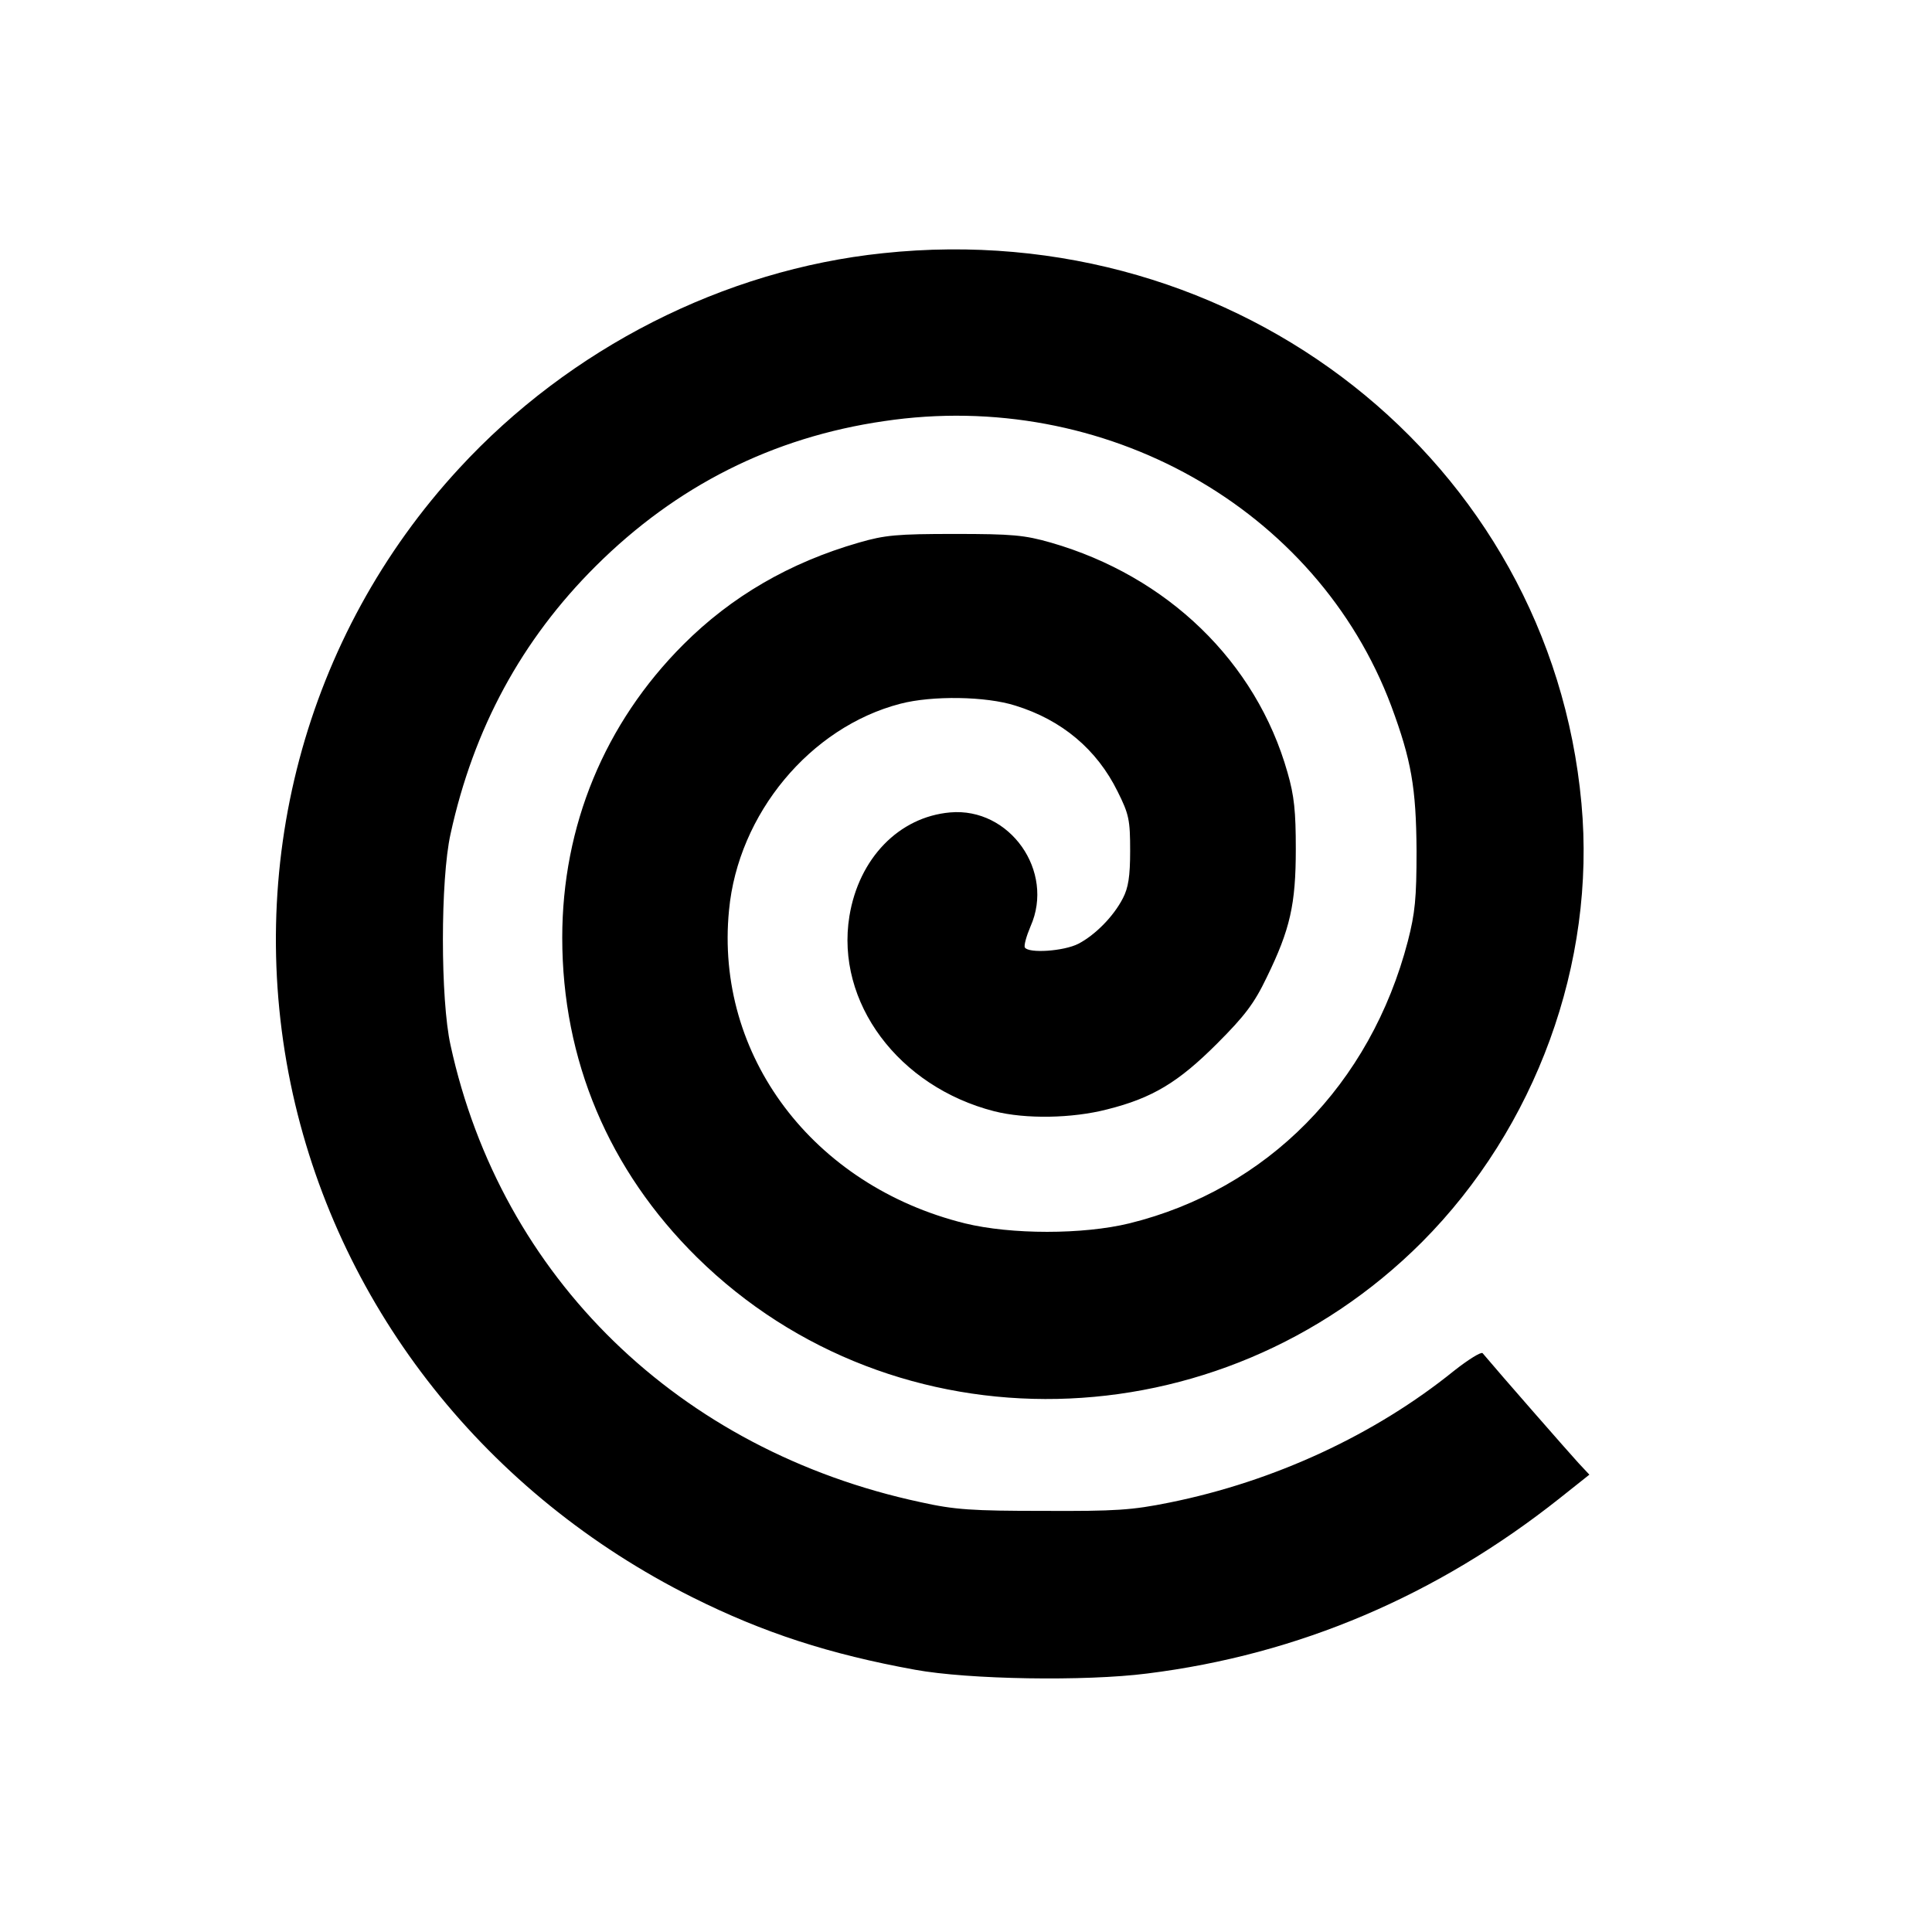 <?xml version="1.0" standalone="no"?>
<!DOCTYPE svg PUBLIC "-//W3C//DTD SVG 20010904//EN"
 "http://www.w3.org/TR/2001/REC-SVG-20010904/DTD/svg10.dtd">
<svg version="1.0" xmlns="http://www.w3.org/2000/svg"
 width="512pt" height="512pt" viewBox="0 0 512 512"
 preserveAspectRatio="xMidYMid meet">
<g transform="translate(0,512) scale(0.1,-0.1)"
fill="#000000" stroke="none">
<path d="M2340 4449 c-422 -44 -830 -252 -1123 -570 -410 -444 -573 -1061
-441 -1658 128 -575 515 -1062 1059 -1334 188 -94 364 -151 590 -192 142 -26
451 -31 615 -10 402 50 769 207 1094 465 l78 62 -29 31 c-23 25 -207 235 -254
291 -4 4 -38 -17 -76 -47 -209 -169 -476 -293 -754 -349 -99 -20 -142 -23
-334 -22 -189 0 -235 3 -325 23 -641 137 -1112 596 -1246 1211 -27 121 -27
439 0 560 61 279 188 514 385 710 213 212 468 341 764 384 583 87 1147 -230
1344 -755 53 -143 66 -216 67 -384 0 -126 -4 -165 -23 -239 -99 -380 -373
-658 -738 -748 -123 -30 -313 -30 -436 0 -403 100 -663 445 -625 830 24 255
215 485 454 547 84 22 227 20 305 -5 123 -38 216 -116 271 -228 30 -60 33 -75
33 -157 0 -68 -5 -98 -19 -125 -25 -49 -74 -98 -118 -121 -39 -20 -132 -26
-142 -10 -3 5 4 30 15 56 65 146 -55 316 -213 302 -136 -12 -242 -122 -267
-275 -37 -228 130 -452 384 -517 83 -21 206 -19 299 5 120 30 189 72 291 174
74 74 99 107 132 176 62 127 77 193 77 340 0 99 -4 141 -22 203 -83 293 -318
520 -627 609 -70 20 -102 23 -255 23 -153 0 -185 -3 -254 -23 -184 -53 -338
-143 -465 -270 -209 -209 -321 -481 -321 -777 0 -324 123 -616 357 -847 524
-516 1383 -498 1921 40 302 303 462 740 423 1163 -83 906 -911 1558 -1851
1458z"/>
</g>
</svg>
